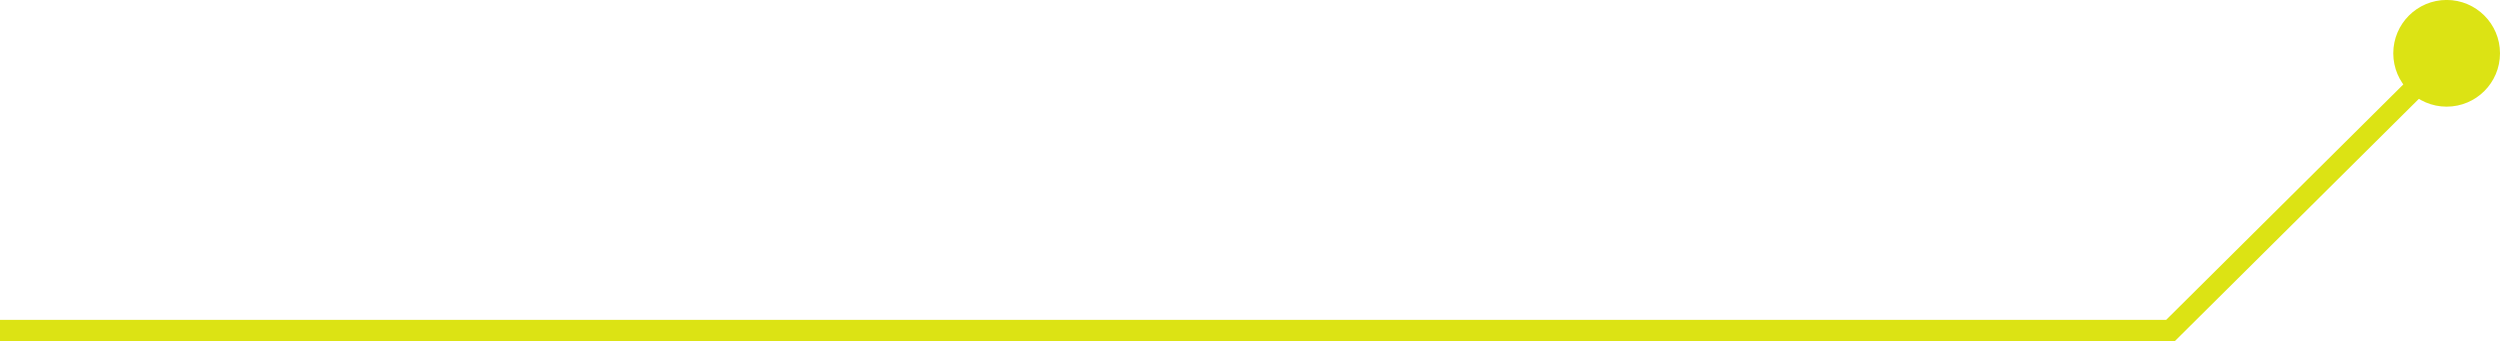 <?xml version="1.0" encoding="UTF-8" standalone="no"?><svg xmlns="http://www.w3.org/2000/svg" xmlns:xlink="http://www.w3.org/1999/xlink" fill="#000000" height="68.2" preserveAspectRatio="xMidYMid meet" version="1" viewBox="0.0 215.9 500.0 68.2" width="500" zoomAndPan="magnify"><g fill="#dce314" id="change1_1"><path d="M 478.656 226.562 C 478.656 220.668 483.438 215.891 489.328 215.891 C 495.223 215.891 500 220.668 500 226.562 C 500 232.453 495.223 237.23 489.328 237.23 C 483.438 237.23 478.656 232.453 478.656 226.562"/><path d="M 0 284.109 L 434.98 284.109 L 491.223 228.273 L 488.238 225.266 L 433.234 279.871 L 0 279.871 L 0 284.109"/></g></svg>